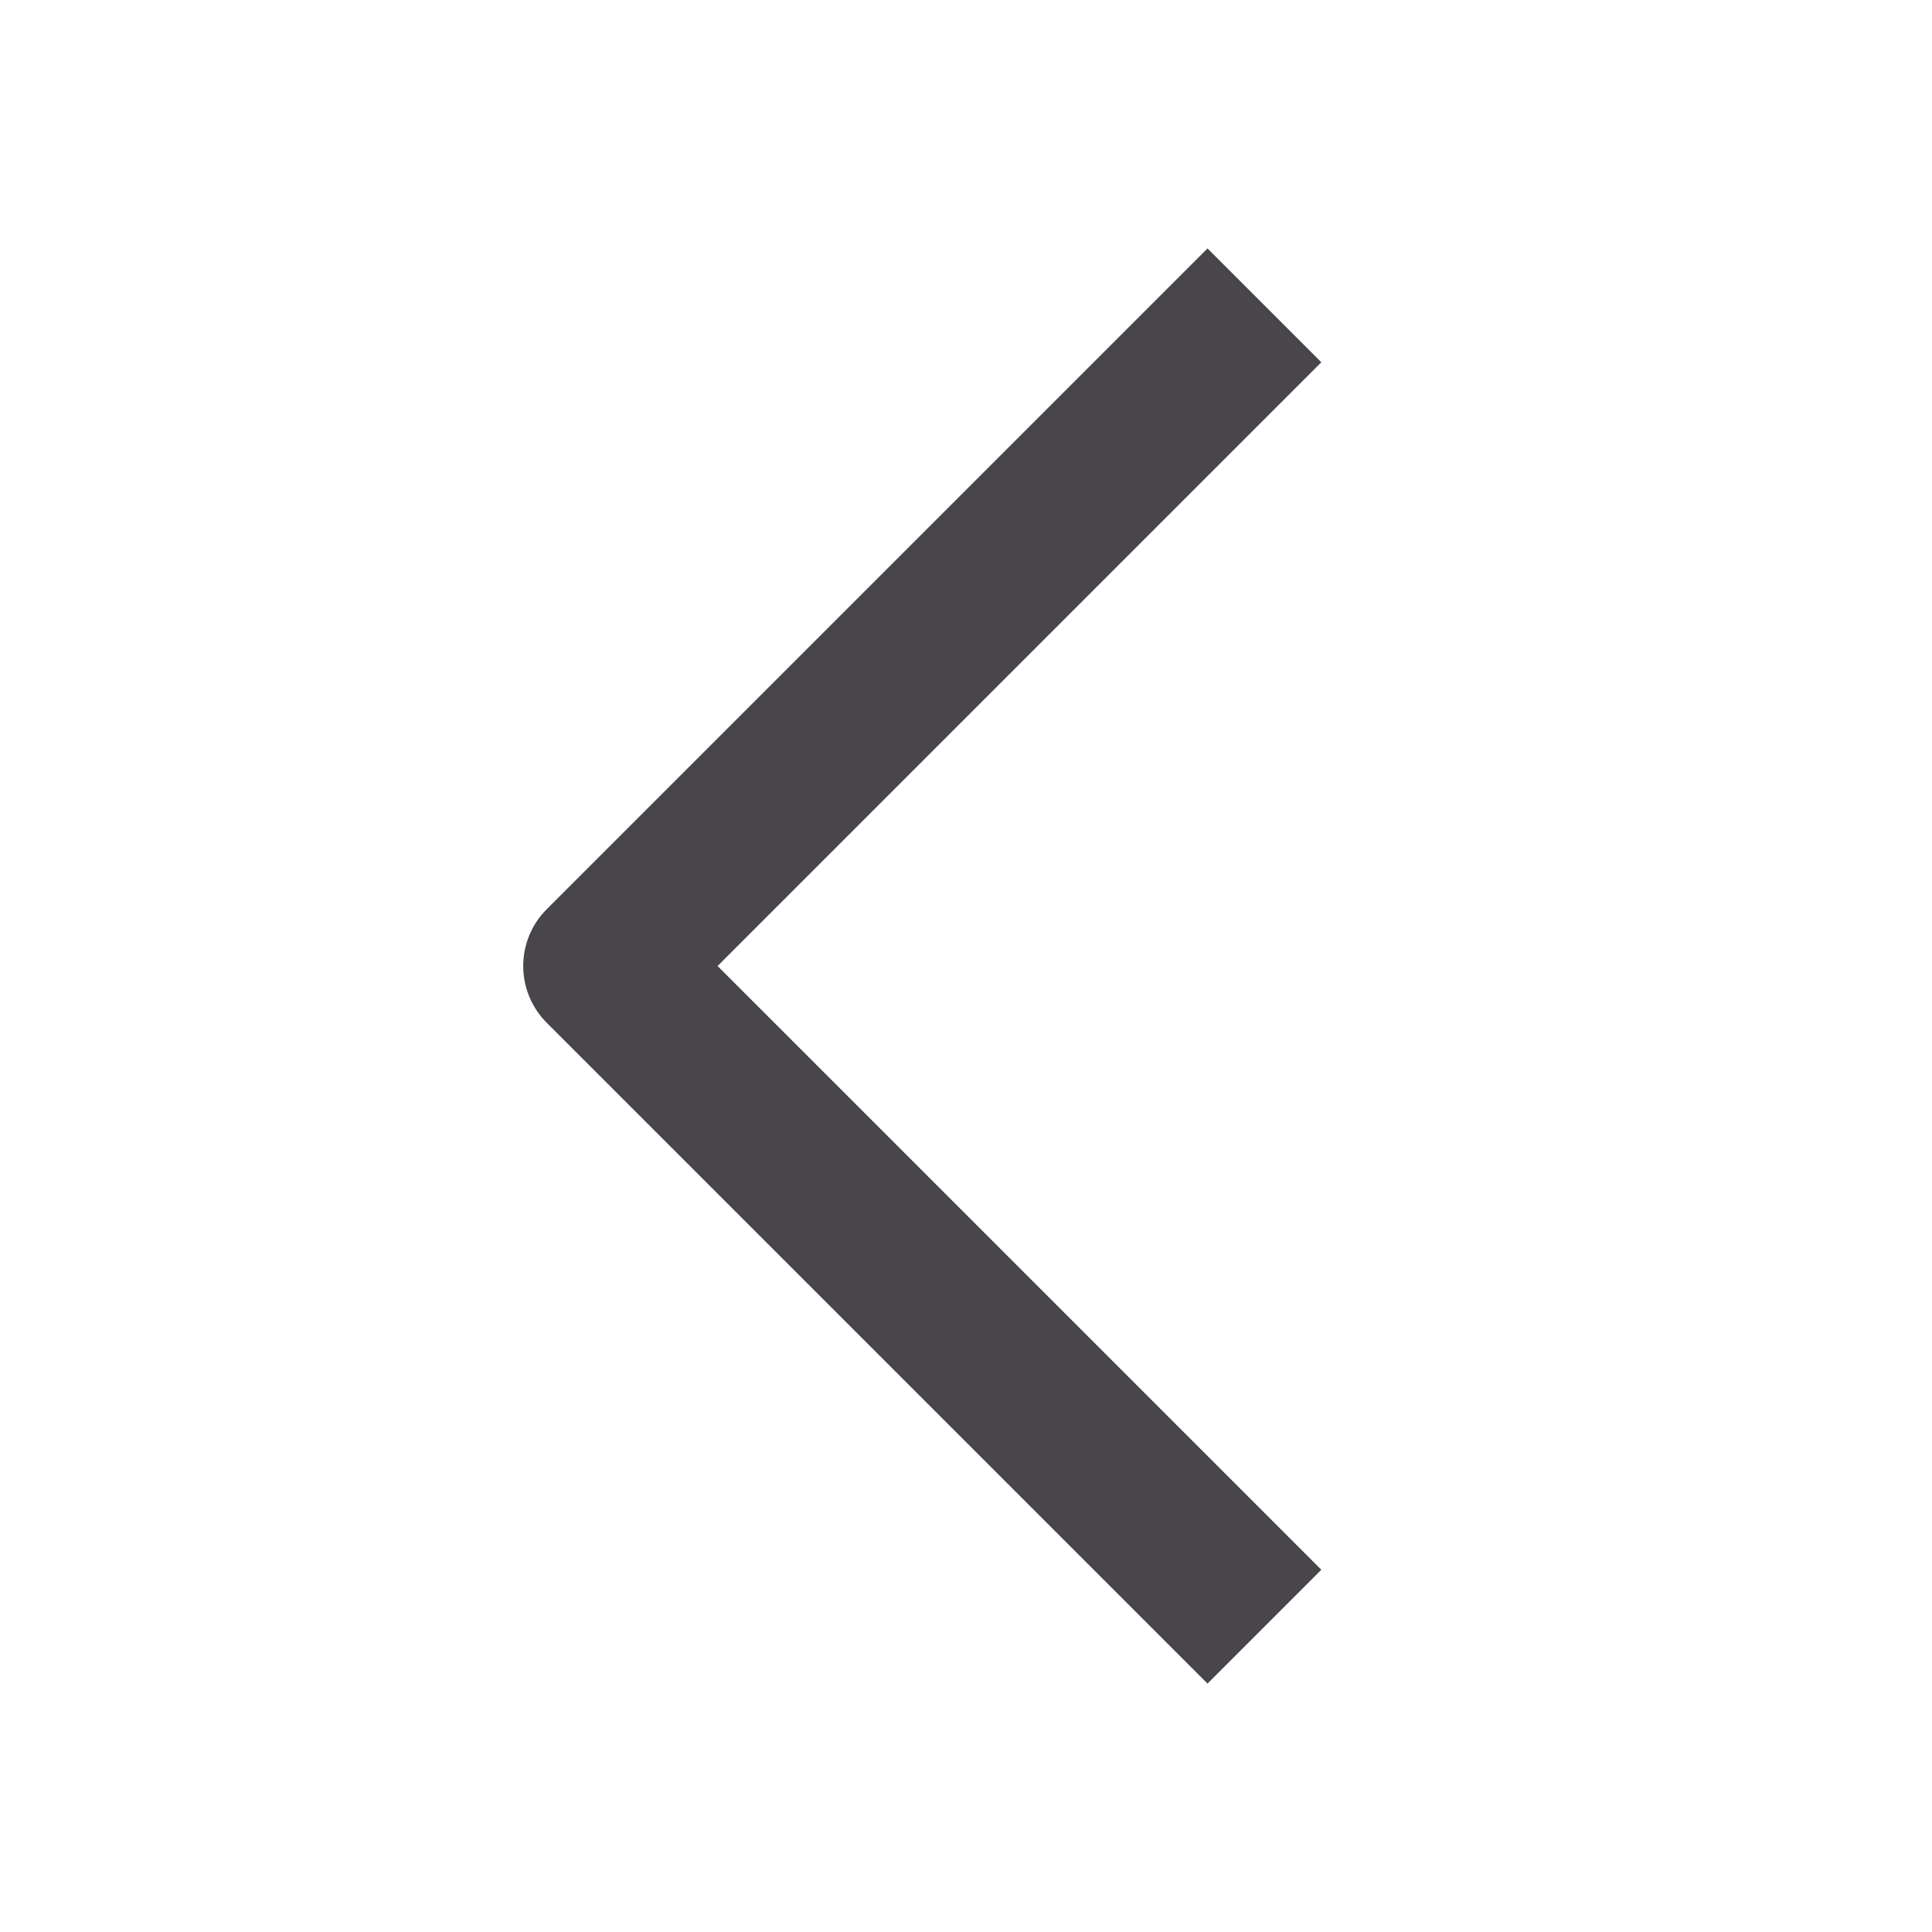 <svg fill="none" height="24" viewBox="0 0 24 24" width="24" xmlns="http://www.w3.org/2000/svg"><path clip-rule="evenodd" d="m16.414 4.5-7.5 7.5 7.5 7.5-1.414 1.414-8.207-8.207c-.391-.391-.391-1.024 0-1.414l8.207-8.207z" fill="#48464a" fill-rule="evenodd"/></svg>